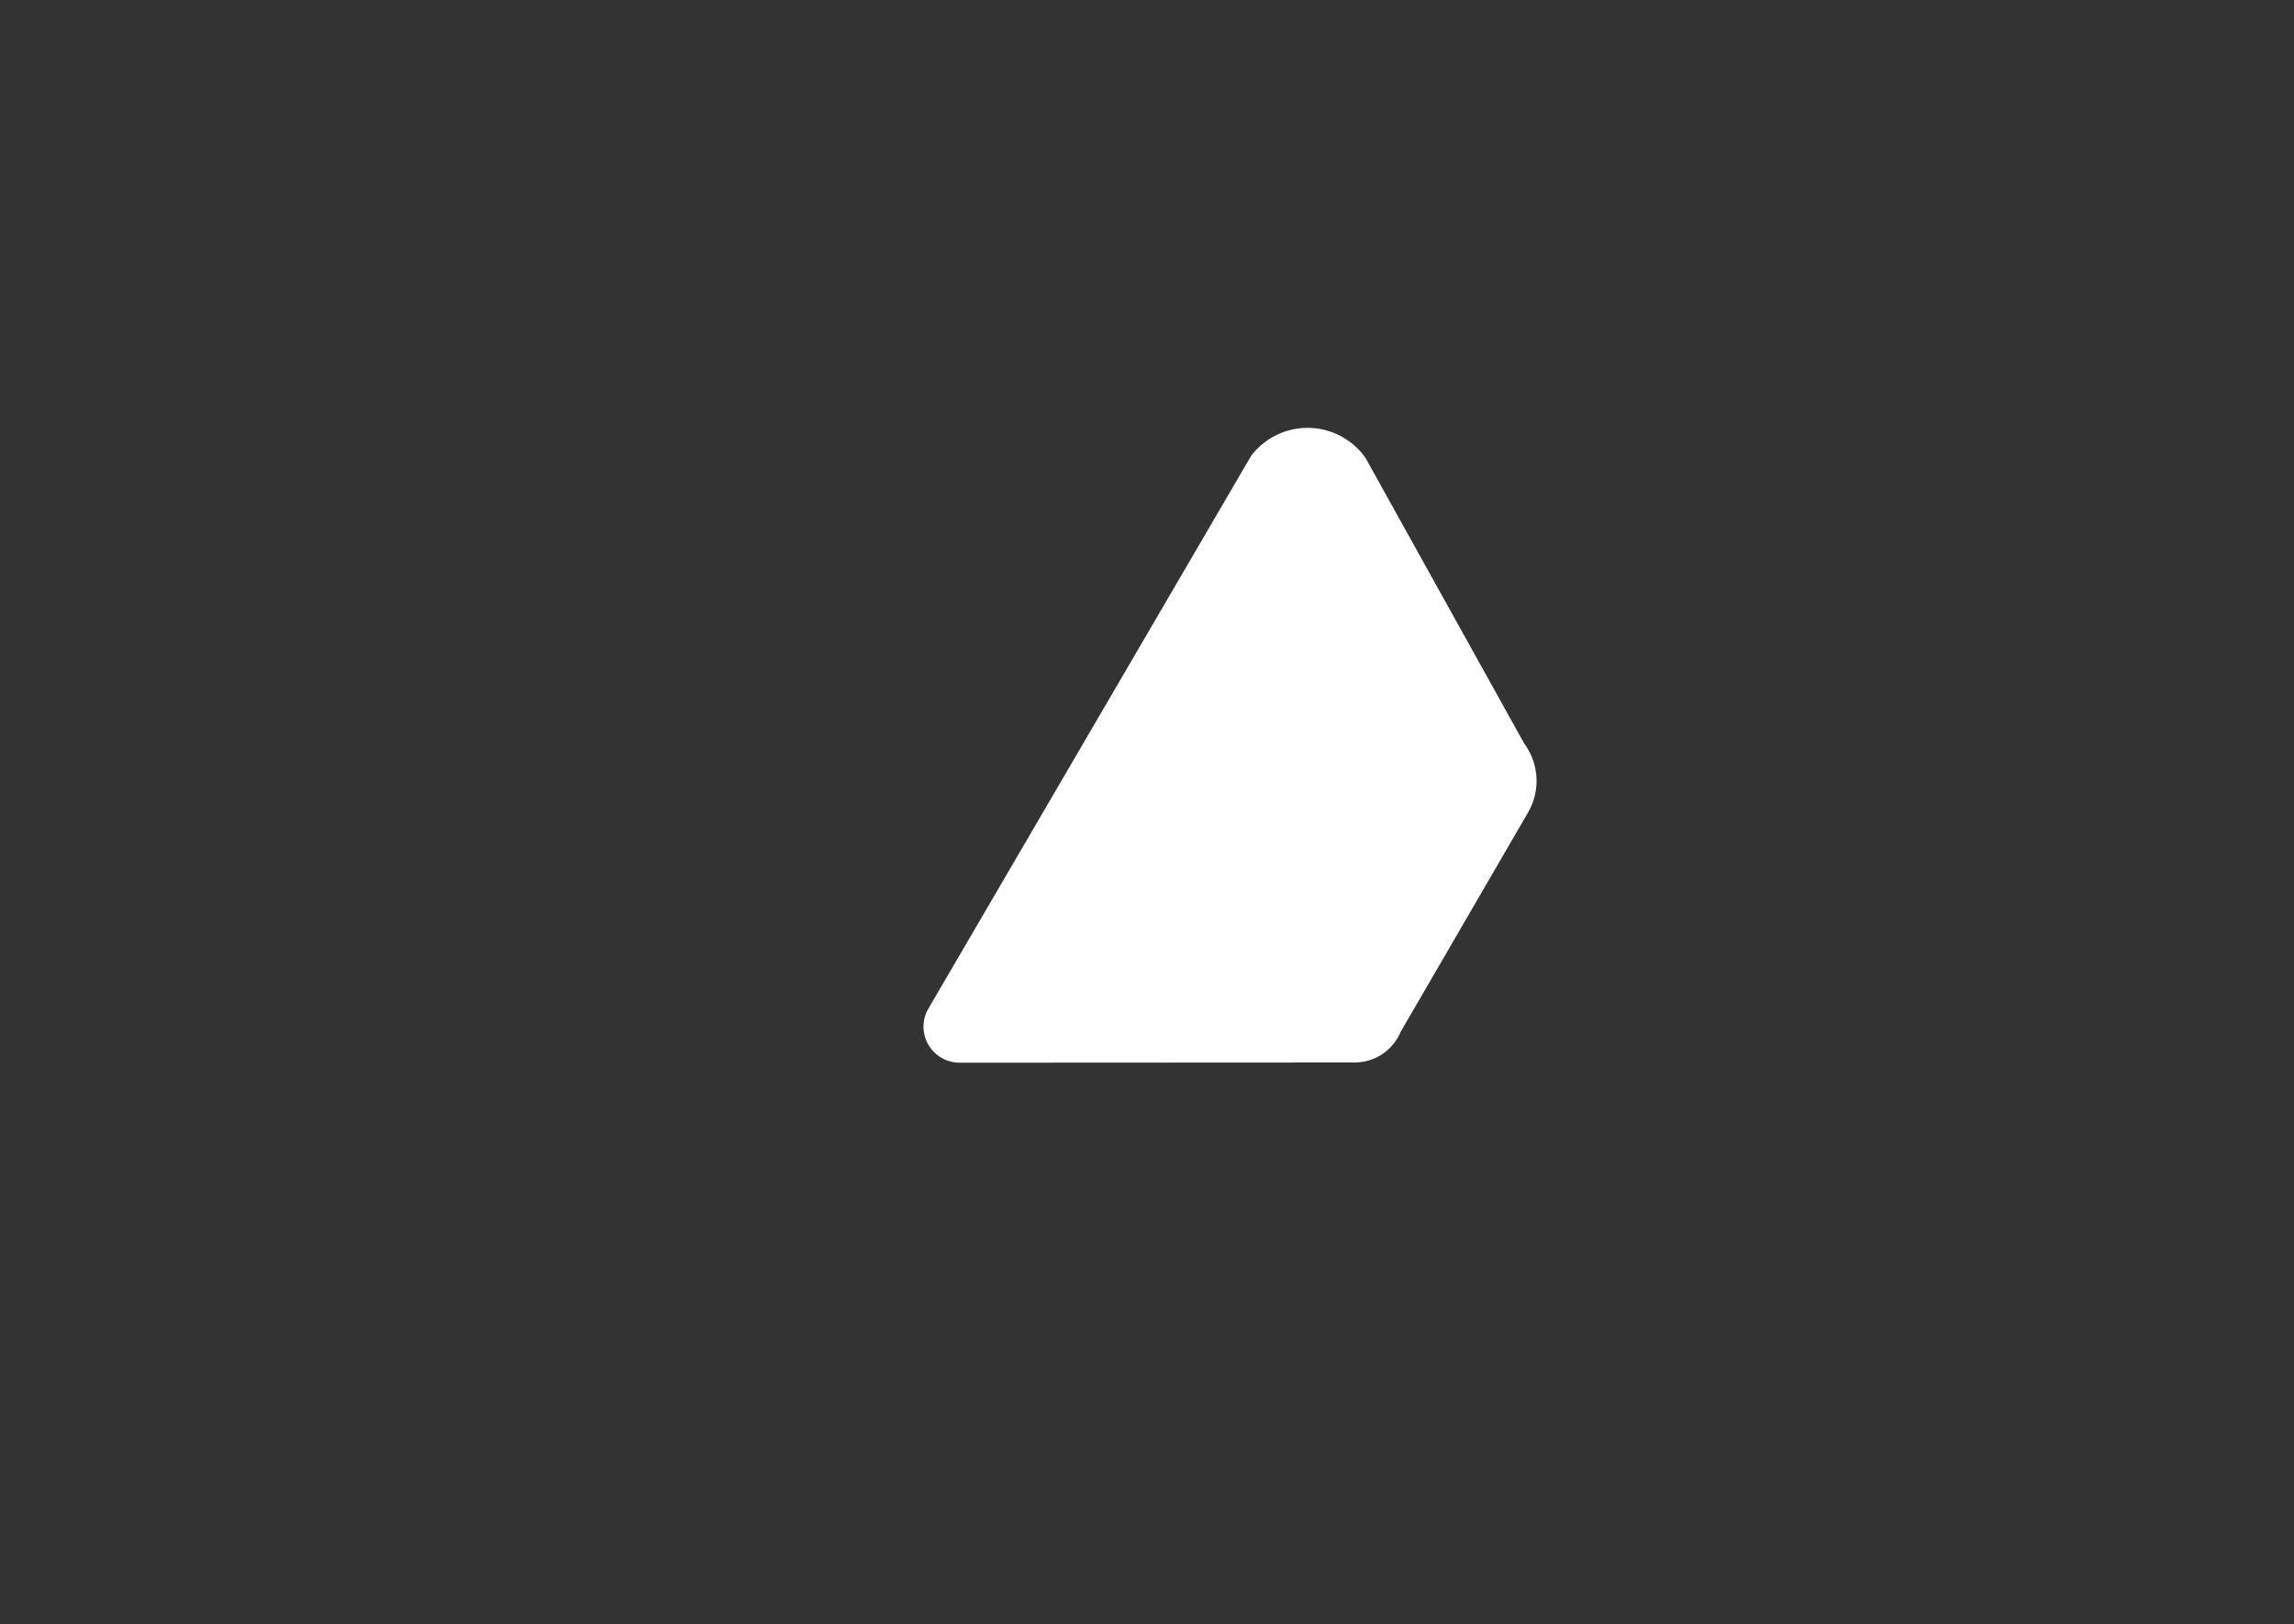 <svg xmlns="http://www.w3.org/2000/svg" xmlns:xlink="http://www.w3.org/1999/xlink" width="387" height="274" viewBox="0 0 387 274">
  <rect x="0" y="0" width="387" height="274" fill="#333333" stroke="none"/>
  <defs>
    <clipPath id="clip-path">
      <rect id="Rectangle_20688" data-name="Rectangle 20688" width="387" height="274" transform="translate(5077 -20886)" fill="#fff"/>
    </clipPath>
  </defs>
  <g id="contact-logo-2" transform="translate(-5077 20886)" clip-path="url(#clip-path)">
    <g id="Group_110284" data-name="Group 110284" transform="translate(4533 -22978.996)">
      <path id="Path_232" data-name="Path 232" d="M122.521,62.184a11.965,11.965,0,0,0-19.287-.363L48.785,155.091a5.993,5.993,0,0,0-.829,3.055,6.089,6.089,0,0,0,6.089,6.075l66.654-.034a8.4,8.4,0,0,0,7.732-5.137l21.478-36.984a10.616,10.616,0,0,0-.616-11.7Z" transform="translate(651.841 2108.067)" fill="#fff"/>
    </g>
  </g>
</svg>
